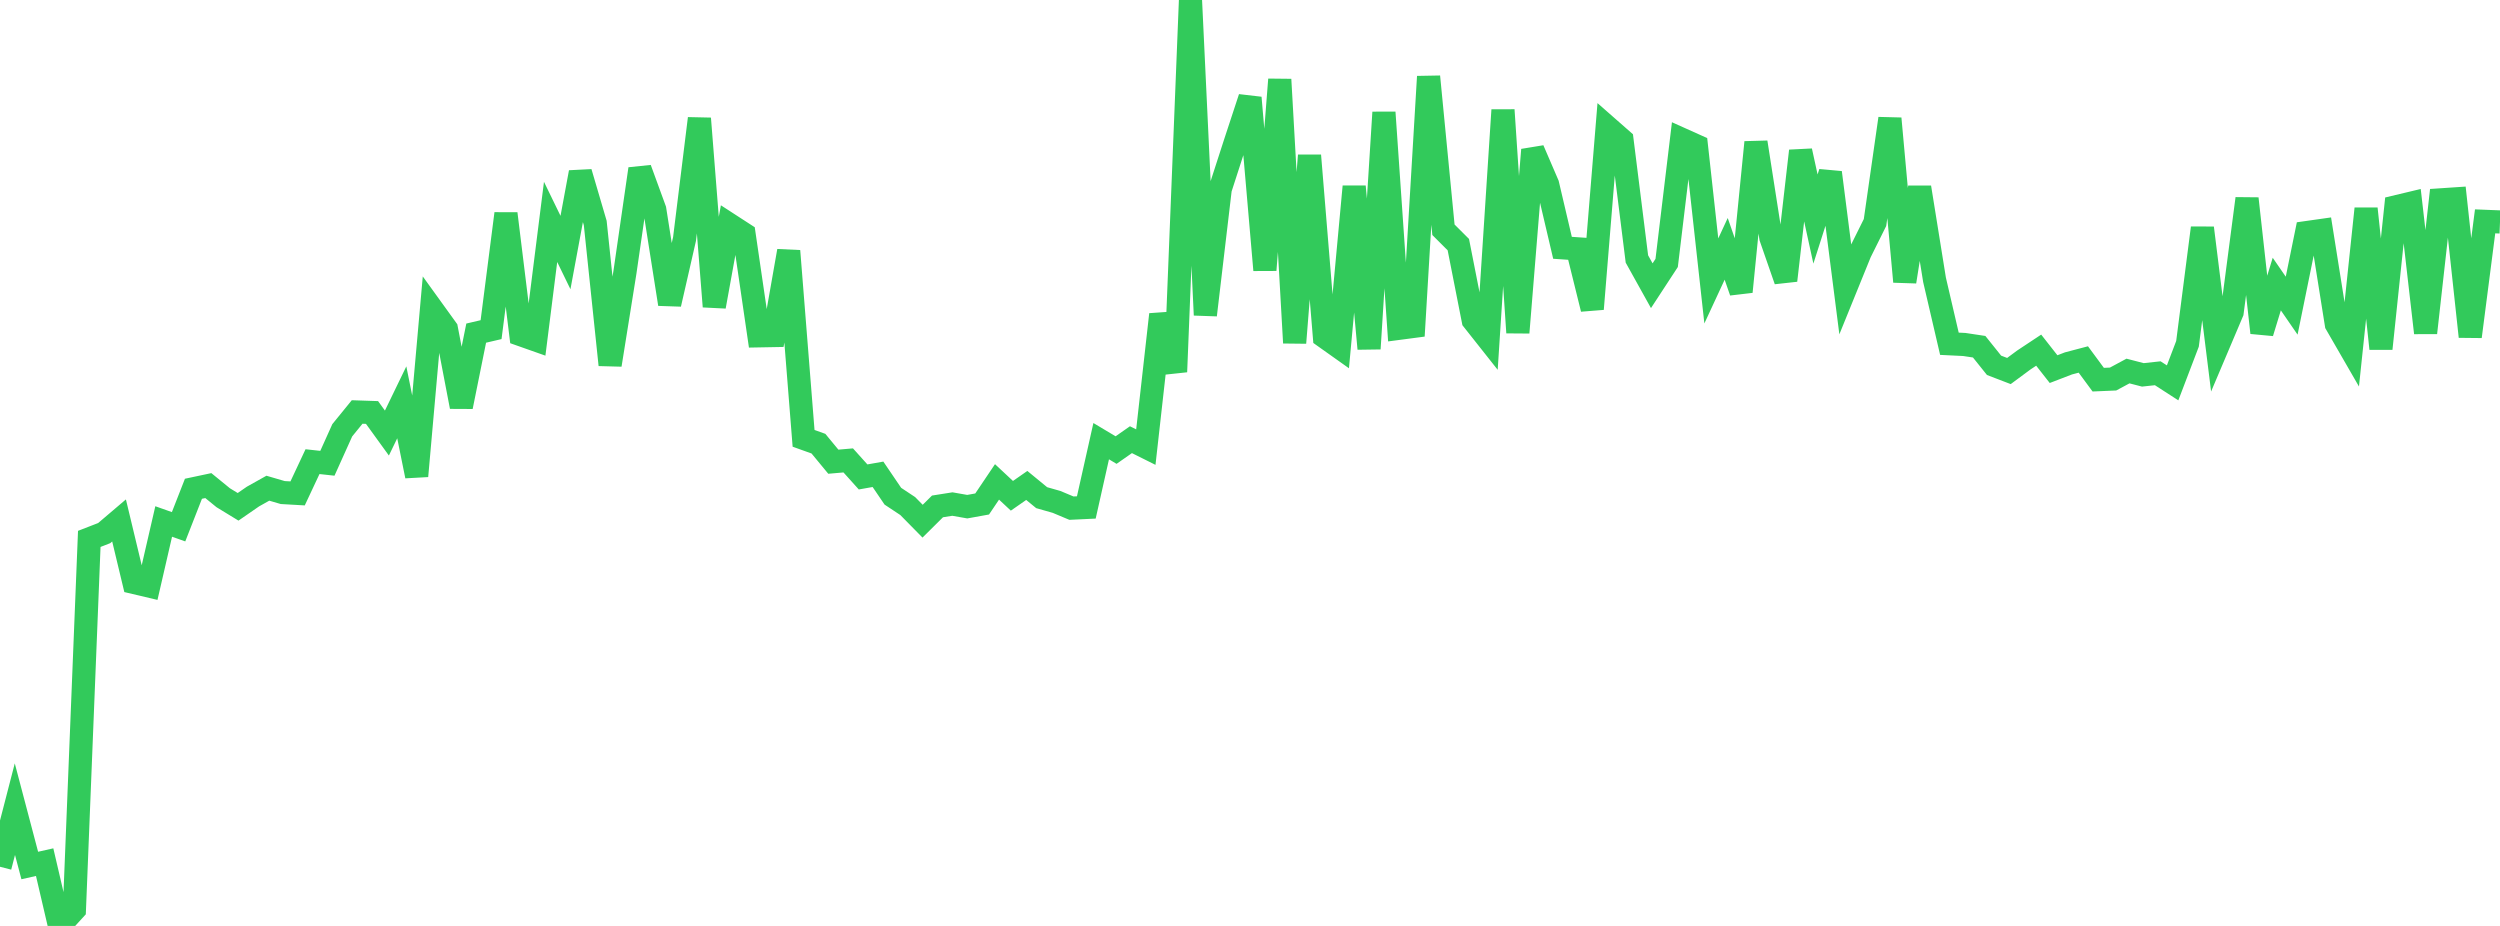 <?xml version="1.0" standalone="no"?>
<!DOCTYPE svg PUBLIC "-//W3C//DTD SVG 1.1//EN" "http://www.w3.org/Graphics/SVG/1.1/DTD/svg11.dtd">

<svg width="135" height="50" viewBox="0 0 135 50" preserveAspectRatio="none" 
  xmlns="http://www.w3.org/2000/svg"
  xmlns:xlink="http://www.w3.org/1999/xlink">


<polyline points="0.0, 46.805 0.804, 43.695 1.607, 46.737 2.411, 46.556 3.214, 50.0 4.018, 49.12 4.821, 29.1 5.625, 28.788 6.429, 28.104 7.232, 31.452 8.036, 31.642 8.839, 28.16 9.643, 28.445 10.446, 26.393 11.25, 26.222 12.054, 26.878 12.857, 27.368 13.661, 26.813 14.464, 26.363 15.268, 26.598 16.071, 26.644 16.875, 24.929 17.679, 25.017 18.482, 23.235 19.286, 22.247 20.089, 22.274 20.893, 23.385 21.696, 21.726 22.5, 25.707 23.304, 16.652 24.107, 17.765 24.911, 21.962 25.714, 17.989 26.518, 17.801 27.321, 11.536 28.125, 18.073 28.929, 18.357 29.732, 11.983 30.536, 13.637 31.339, 9.307 32.143, 12.044 32.946, 19.703 33.75, 14.68 34.554, 9.121 35.357, 11.319 36.161, 16.421 36.964, 12.908 37.768, 6.399 38.571, 16.552 39.375, 12.12 40.179, 12.641 40.982, 18.135 41.786, 18.12 42.589, 13.552 43.393, 23.67 44.196, 23.958 45.0, 24.932 45.804, 24.862 46.607, 25.755 47.411, 25.612 48.214, 26.795 49.018, 27.328 49.821, 28.144 50.625, 27.346 51.429, 27.219 52.232, 27.36 53.036, 27.215 53.839, 26.022 54.643, 26.773 55.446, 26.214 56.25, 26.874 57.054, 27.103 57.857, 27.44 58.661, 27.402 59.464, 23.823 60.268, 24.304 61.071, 23.743 61.875, 24.144 62.679, 16.981 63.482, 20.078 64.286, 0.0 65.089, 17.012 65.893, 10.206 66.696, 7.723 67.5, 5.277 68.304, 14.583 69.107, 4.291 69.911, 18.514 70.714, 8.395 71.518, 18.179 72.321, 18.749 73.125, 10.071 73.929, 18.83 74.732, 6.068 75.536, 17.73 76.339, 17.624 77.143, 4.136 77.946, 12.407 78.75, 13.21 79.554, 17.292 80.357, 18.307 81.161, 5.94 81.964, 17.961 82.768, 8.09 83.571, 9.955 84.375, 13.381 85.179, 13.436 85.982, 16.683 86.786, 6.858 87.589, 7.563 88.393, 13.985 89.196, 15.429 90.0, 14.199 90.804, 7.519 91.607, 7.88 92.411, 15.17 93.214, 13.438 94.018, 15.753 94.821, 7.684 95.625, 12.83 96.429, 15.144 97.232, 8.15 98.036, 11.828 98.839, 9.317 99.643, 15.611 100.446, 13.635 101.25, 12.017 102.054, 6.401 102.857, 15.21 103.661, 10.118 104.464, 15.108 105.268, 18.563 106.071, 18.602 106.875, 18.723 107.679, 19.727 108.482, 20.035 109.286, 19.44 110.089, 18.908 110.893, 19.933 111.696, 19.624 112.5, 19.412 113.304, 20.502 114.107, 20.468 114.911, 20.035 115.714, 20.243 116.518, 20.156 117.321, 20.675 118.125, 18.566 118.929, 12.309 119.732, 18.756 120.536, 16.859 121.339, 10.724 122.143, 17.966 122.946, 15.339 123.75, 16.506 124.554, 12.56 125.357, 12.446 126.161, 17.502 126.964, 18.893 127.768, 11.27 128.571, 18.828 129.375, 11.169 130.179, 10.977 130.982, 17.974 131.786, 10.793 132.589, 10.739 133.393, 18.176 134.196, 11.953 135.0, 11.985" fill="none" stroke="#32ca5b" stroke-width="1.25"/>

</svg>